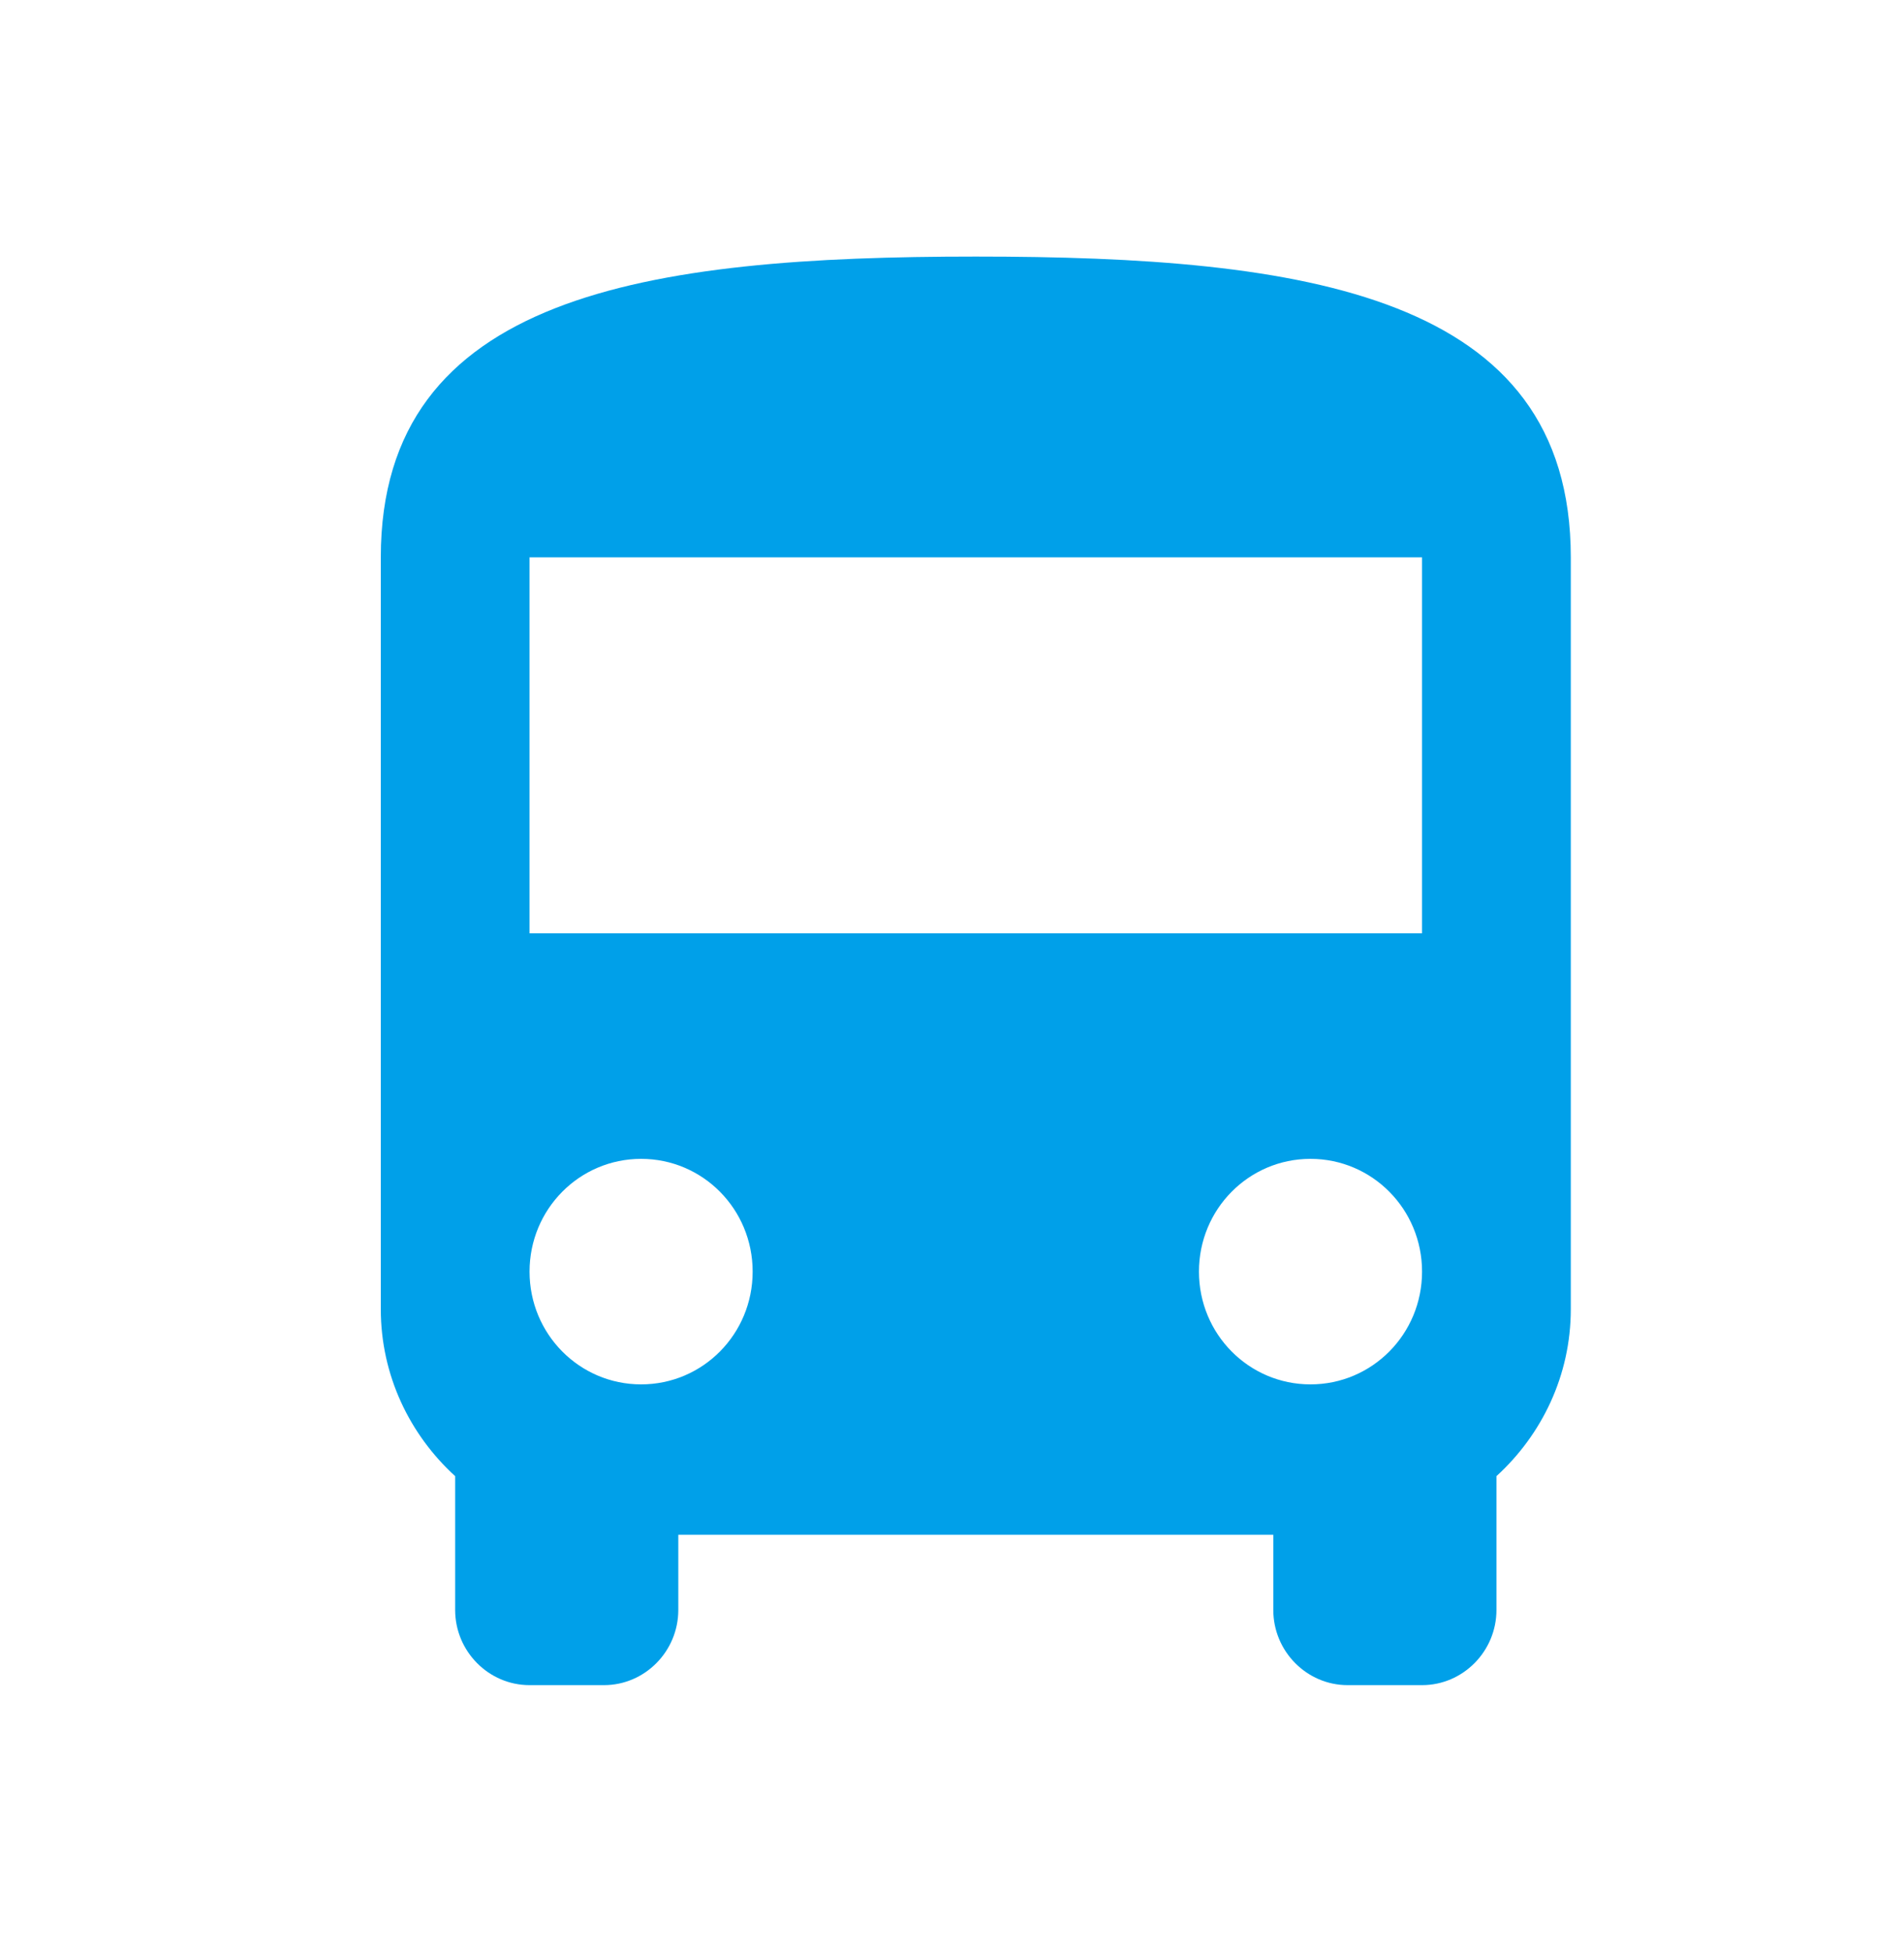 <svg width="40" height="41" viewBox="0 0 40 41" fill="none" xmlns="http://www.w3.org/2000/svg">
<path d="M8 27.493C8 28.883 8.609 30.13 9.562 30.999V33.809C9.562 34.678 10.266 35.388 11.125 35.388H12.688C13.547 35.388 14.25 34.678 14.25 33.809V32.23H26.75V33.809C26.75 34.678 27.453 35.388 28.312 35.388H29.875C30.734 35.388 31.438 34.678 31.438 33.809V30.999C32.391 30.13 33 28.883 33 27.493V11.704C33 6.178 27.406 5.388 20.5 5.388C13.594 5.388 8 6.178 8 11.704V27.493ZM13.469 29.072C12.172 29.072 11.125 28.015 11.125 26.704C11.125 25.393 12.172 24.336 13.469 24.336C14.766 24.336 15.812 25.393 15.812 26.704C15.812 28.015 14.766 29.072 13.469 29.072ZM27.531 29.072C26.234 29.072 25.188 28.015 25.188 26.704C25.188 25.393 26.234 24.336 27.531 24.336C28.828 24.336 29.875 25.393 29.875 26.704C29.875 28.015 28.828 29.072 27.531 29.072ZM29.875 19.599H11.125V11.704H29.875V19.599Z" fill="#00A0E9"/>
</svg>
